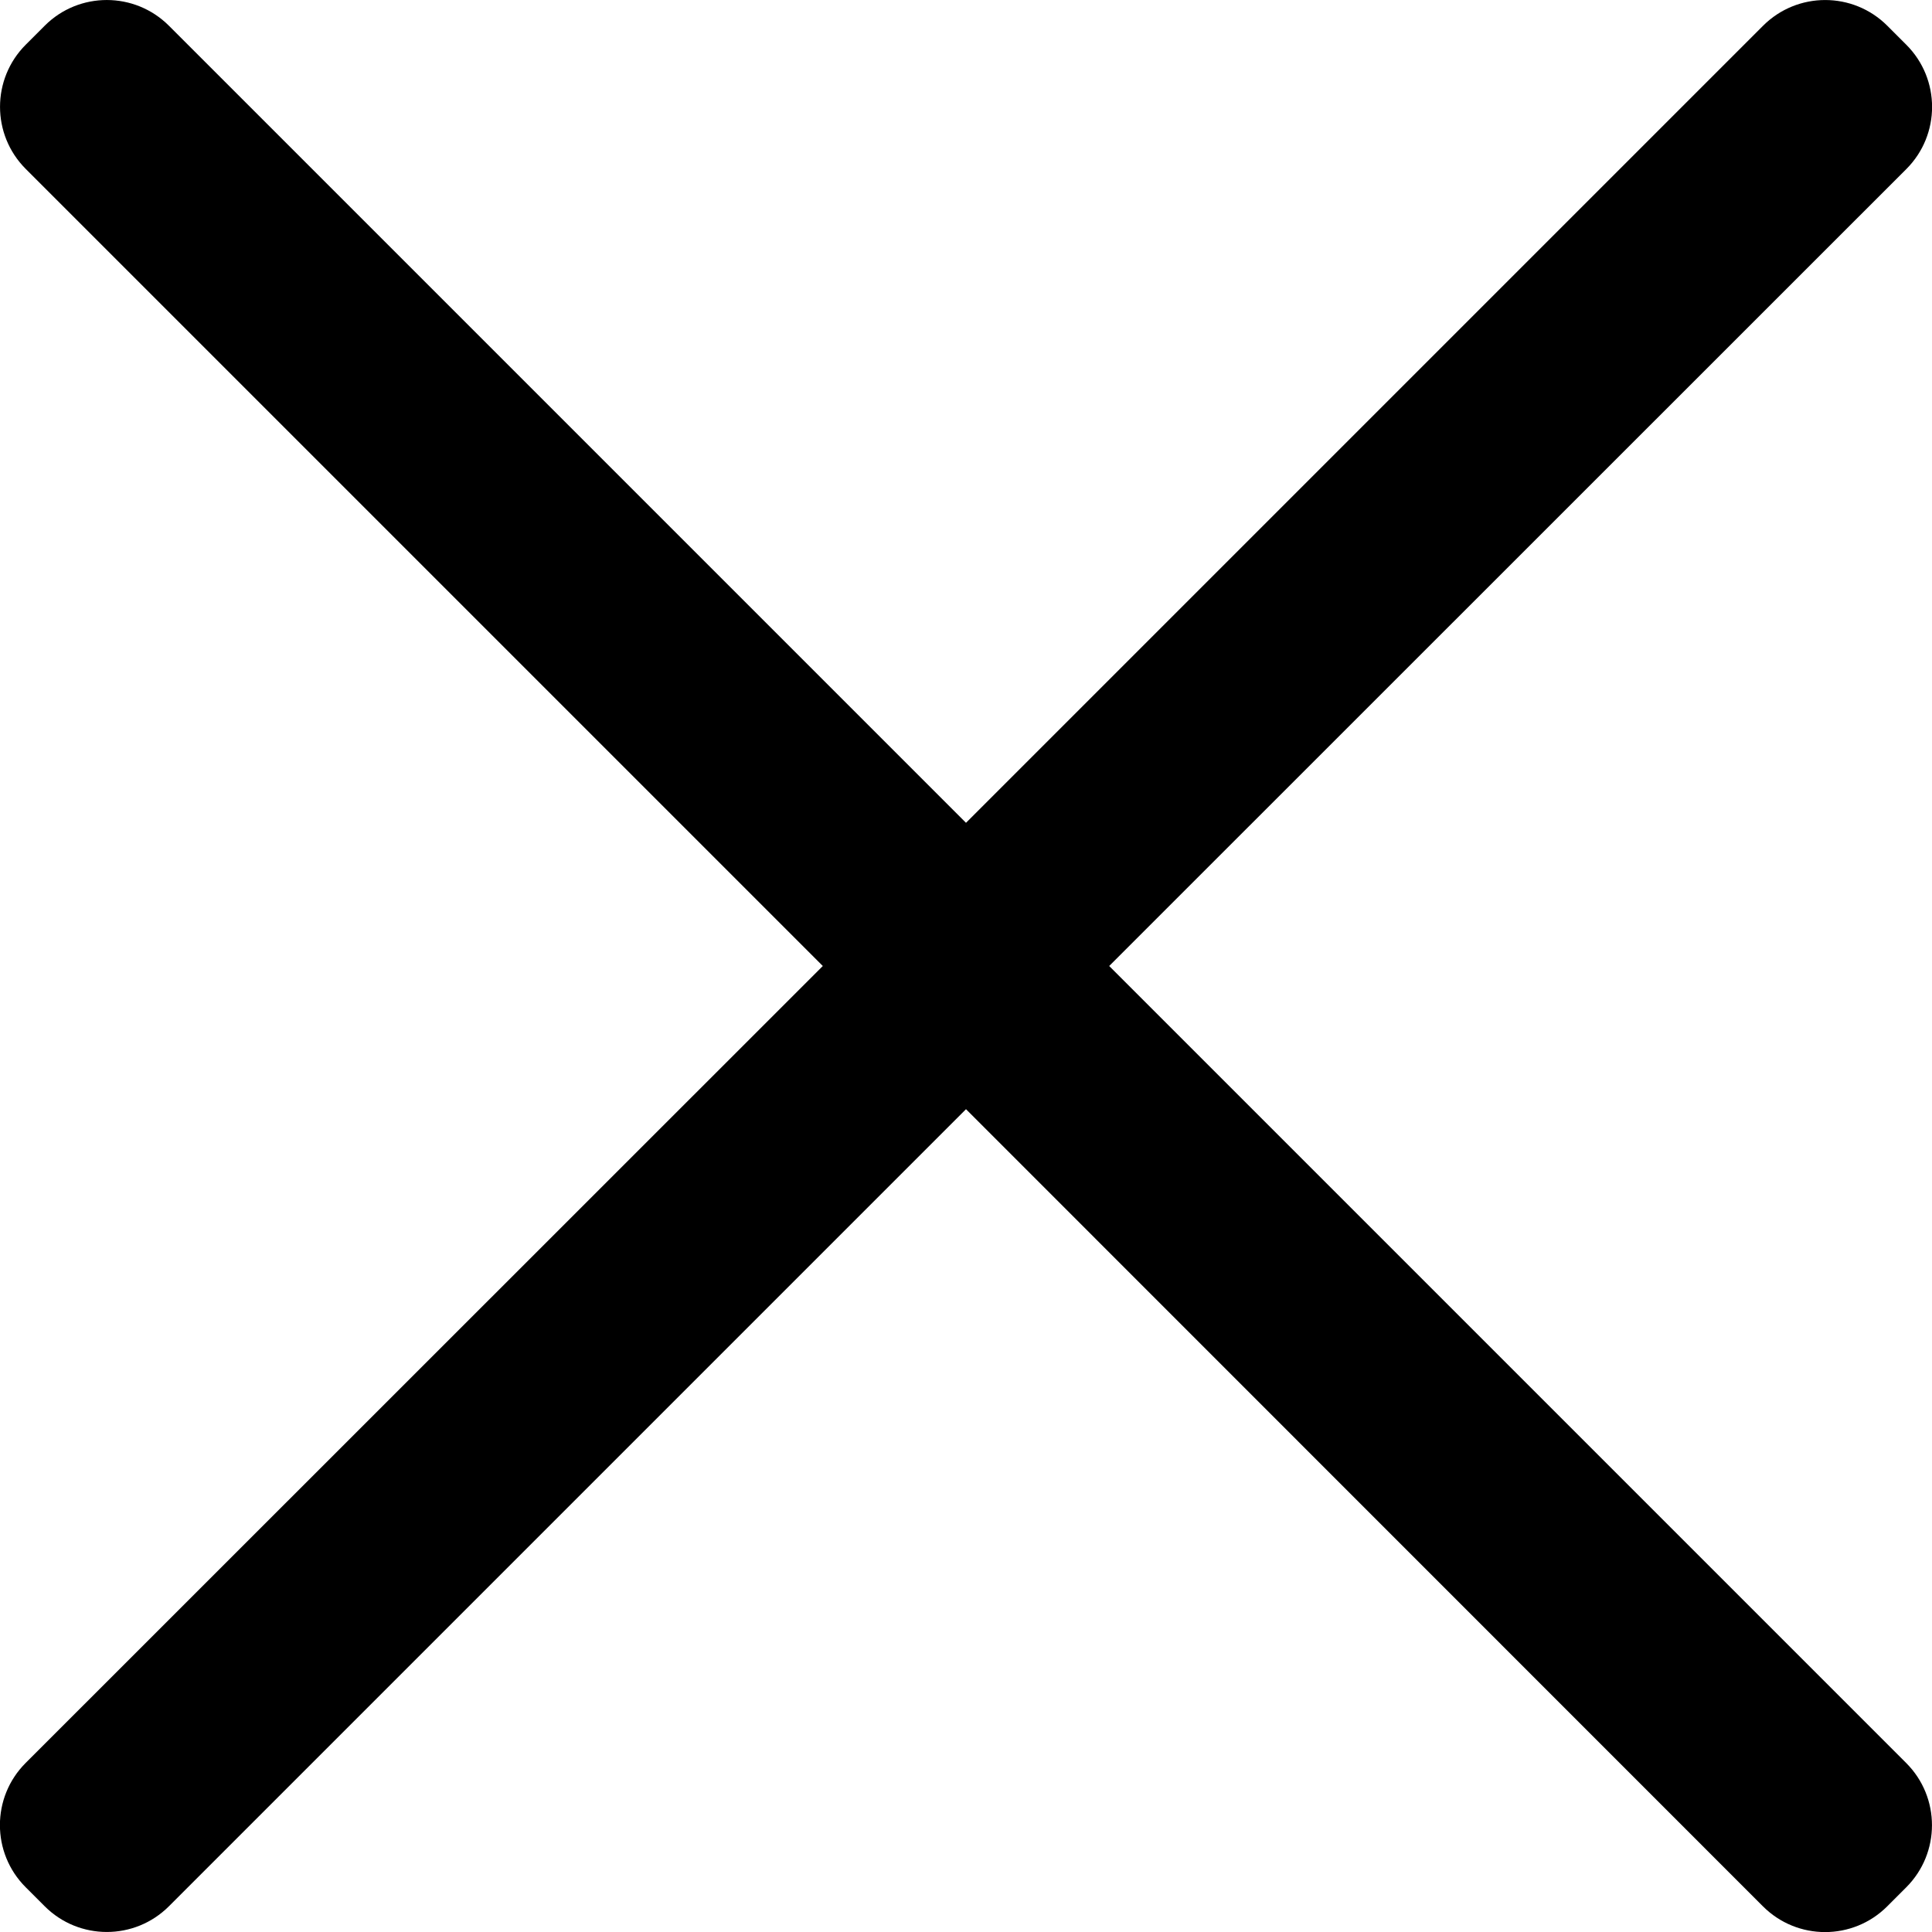 <svg xmlns="http://www.w3.org/2000/svg" xml:space="preserve" viewBox="0 0 1920 1920" width="1920" height="1920">
	<path fill-rule="evenodd" clip-rule="evenodd" d="M167.9 25.6 960 817.7l792.1-792.1c34.1-34.1 89.4-34.1 123.5 0l18.9 18.9c34.1 34.1 34.1 89.4 0 123.5l-792.2 792 792.1 792.1c34.1 34.1 34.1 89.4 0 123.5l-18.9 18.9c-34.1 34.1-89.4 34.1-123.5 0l-792-792.2-792.1 792.1c-34.1 34.1-89.4 34.1-123.5 0l-18.9-18.9c-34.1-34.1-34.1-89.4 0-123.5l792.2-792L25.6 167.9c-34.1-34.1-34.1-89.4 0-123.5l18.9-18.9c34-34 89.3-34 123.4.1z"/>
</svg>